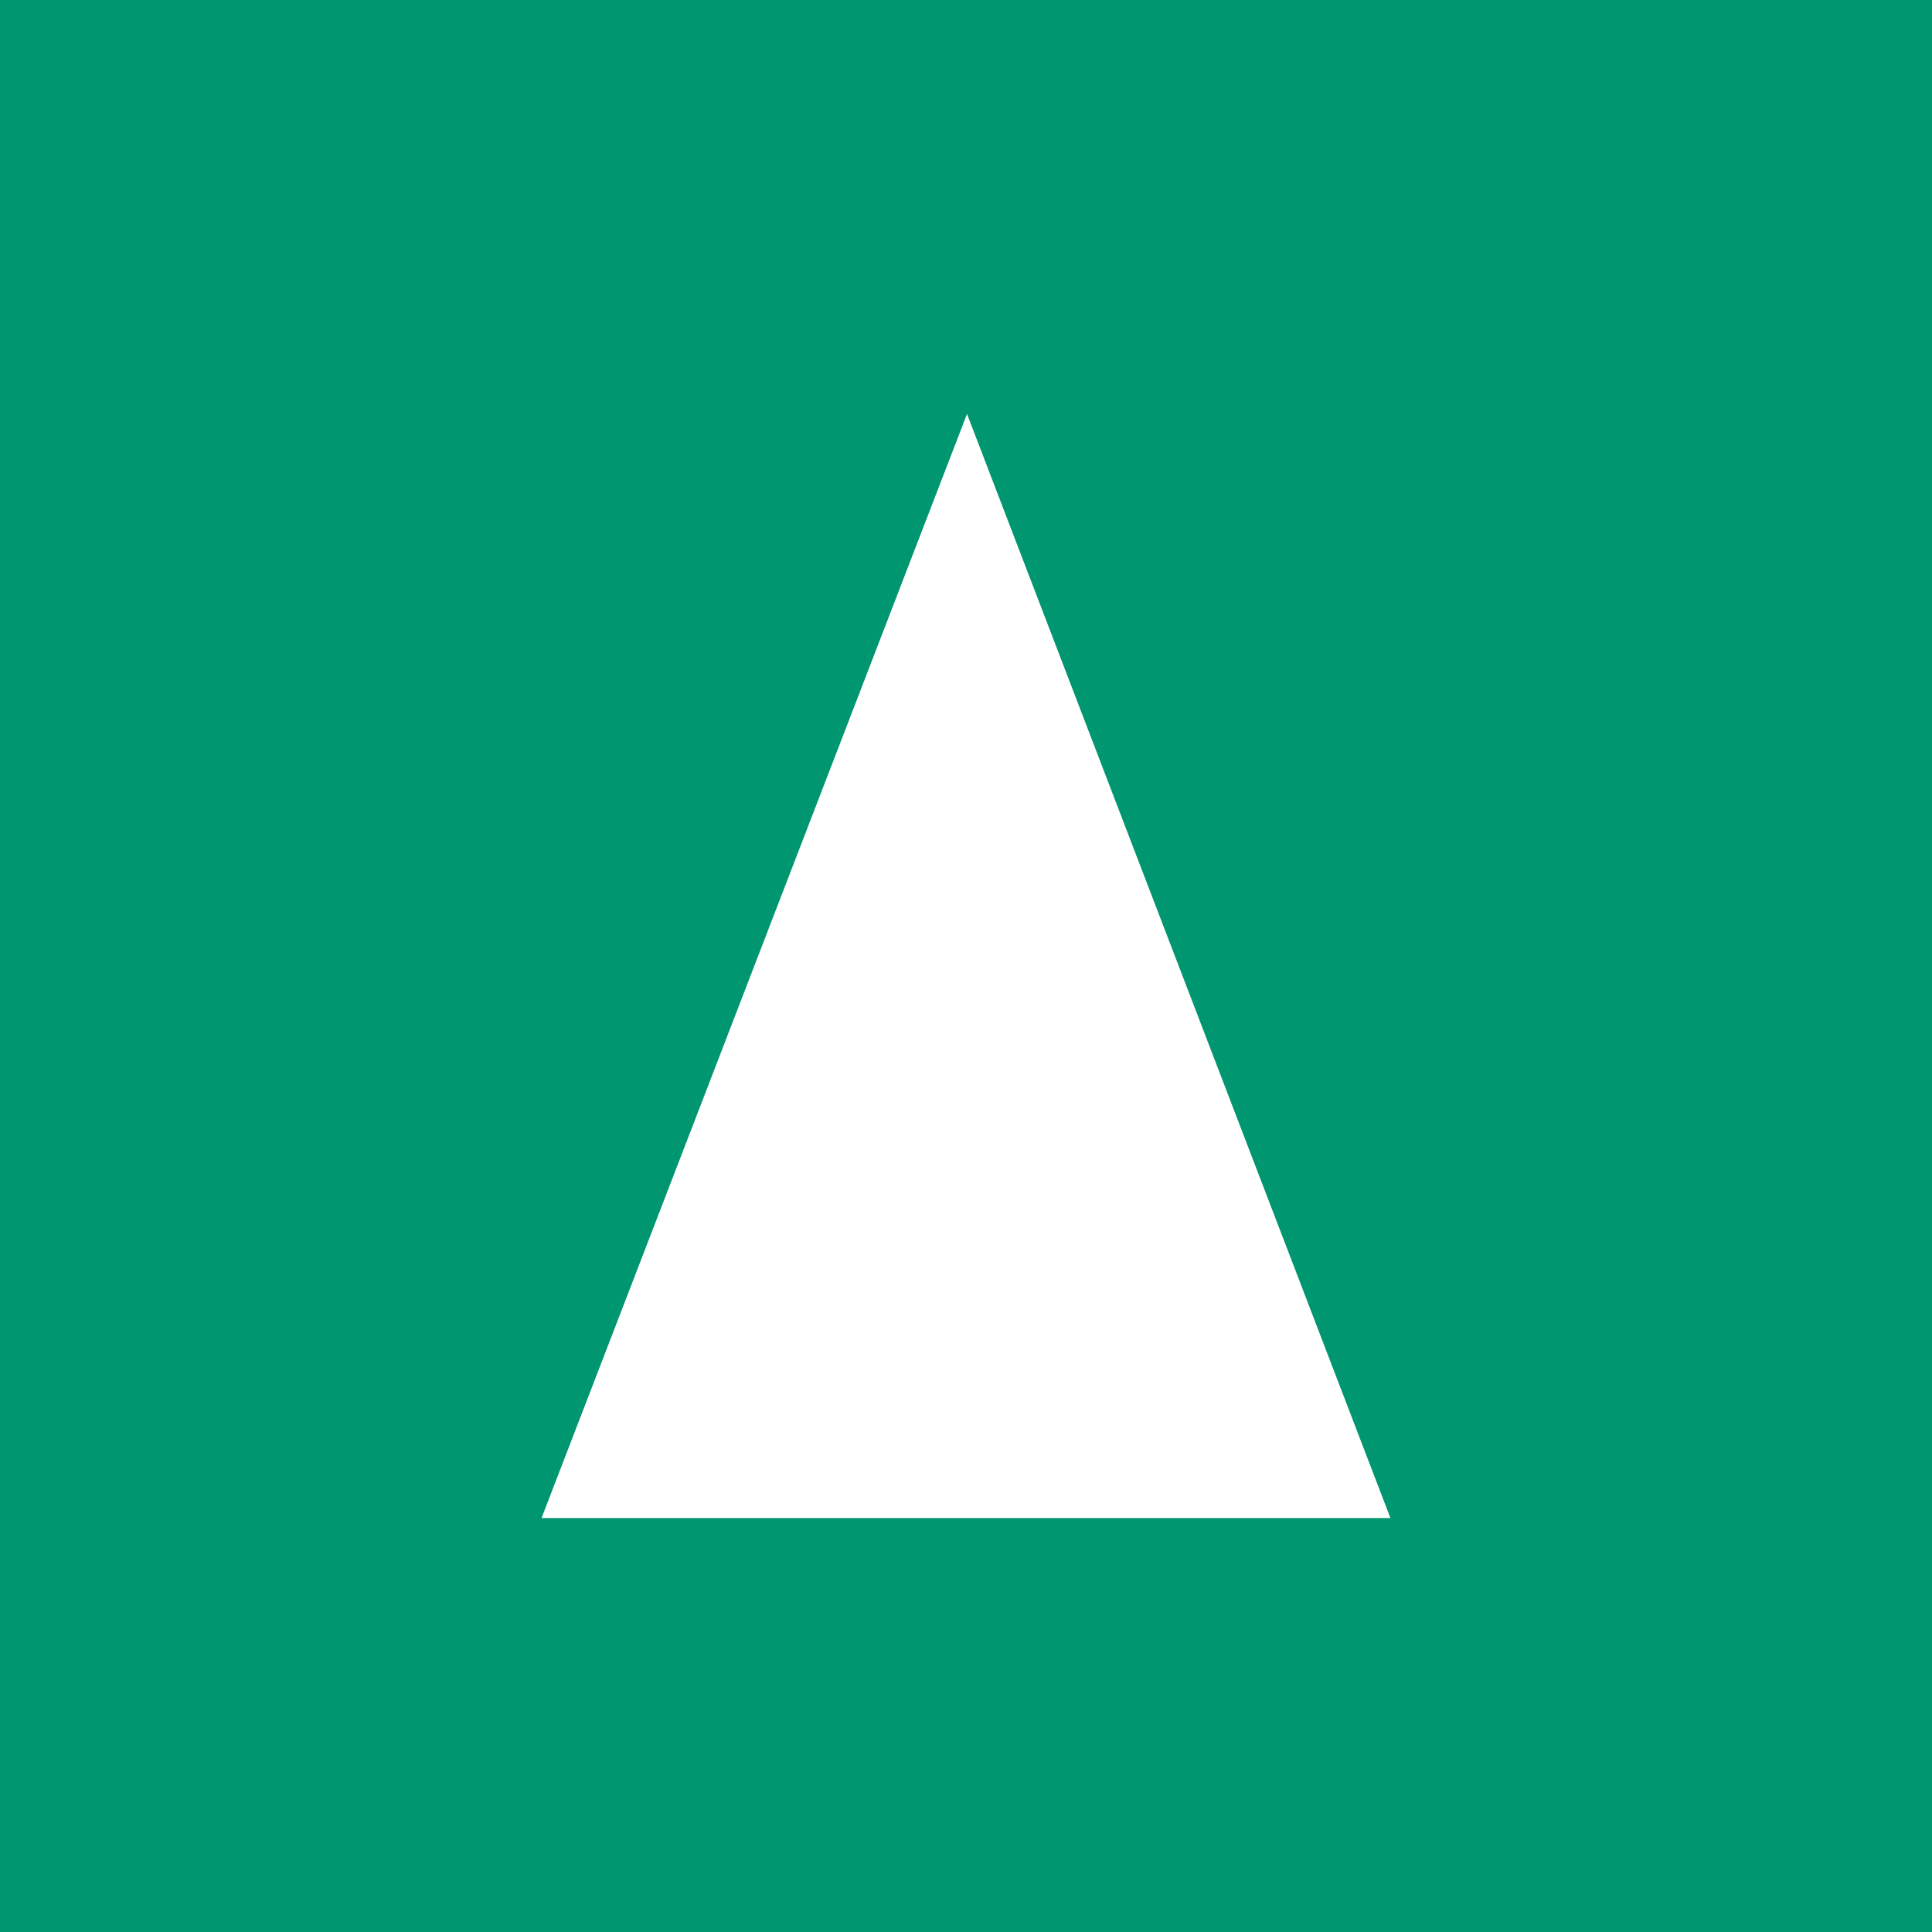 <?xml version="1.0" encoding="UTF-8" standalone="no"?>
<!-- Created with Inkscape (http://www.inkscape.org/) -->

<svg
   xmlns:dc="http://purl.org/dc/elements/1.1/"
   xmlns:cc="http://creativecommons.org/ns#"
   xmlns:rdf="http://www.w3.org/1999/02/22-rdf-syntax-ns#"
   xmlns:svg="http://www.w3.org/2000/svg"
   xmlns="http://www.w3.org/2000/svg"
   xmlns:sodipodi="http://sodipodi.sourceforge.net/DTD/sodipodi-0.dtd"
   xmlns:inkscape="http://www.inkscape.org/namespaces/inkscape"
   width="50"
   height="50"
   id="svg2"
   version="1.1"
   inkscape:version="0.48.4 r9939"
   sodipodi:docname="to-top.svg">
  <defs
     id="defs4" />
  <sodipodi:namedview
     id="base"
     pagecolor="#ffffff"
     bordercolor="#666666"
     borderopacity="1.0"
     inkscape:pageopacity="0.0"
     inkscape:pageshadow="2"
     inkscape:zoom="5.6"
     inkscape:cx="-7.9962448"
     inkscape:cy="14.663375"
     inkscape:document-units="px"
     inkscape:current-layer="layer1"
     showgrid="false"
     showguides="true"
     inkscape:guide-bbox="true"
     fit-margin-top="0"
     fit-margin-left="0"
     fit-margin-right="0"
     fit-margin-bottom="0"
     inkscape:window-width="1861"
     inkscape:window-height="1056"
     inkscape:window-x="1979"
     inkscape:window-y="24"
     inkscape:window-maximized="1">
    <sodipodi:guide
       orientation="0,1"
       position="-20.961,76.898"
       id="guide2996" />
    <sodipodi:guide
       orientation="0,1"
       position="-7.829,8.081"
       id="guide2998" />
    <sodipodi:guide
       orientation="1,0"
       position="-47.098,45.583"
       id="guide3000" />
    <sodipodi:guide
       orientation="1,0"
       position="5.808,42.931"
       id="guide3002" />
    <sodipodi:guide
       orientation="1,0"
       position="-20.708,52.149"
       id="guide3004" />
  </sodipodi:namedview>
  <g
     inkscape:label="Ebene 1"
     inkscape:groupmode="layer"
     id="layer1"
     transform="translate(-309.486,-373.542)">
    <rect
       style="fill:#009670;fill-opacity:1;stroke:none"
       id="rect3008"
       width="50"
       height="50"
       x="309.486"
       y="373.542" />
    <path
       style="fill:#ffffff;fill-opacity:1;stroke:none"
       d="M 345.47,412.829 334.512,384.255 323.501,412.829 z"
       id="path3006"
       inkscape:connector-curvature="0" />
  </g>
</svg>
